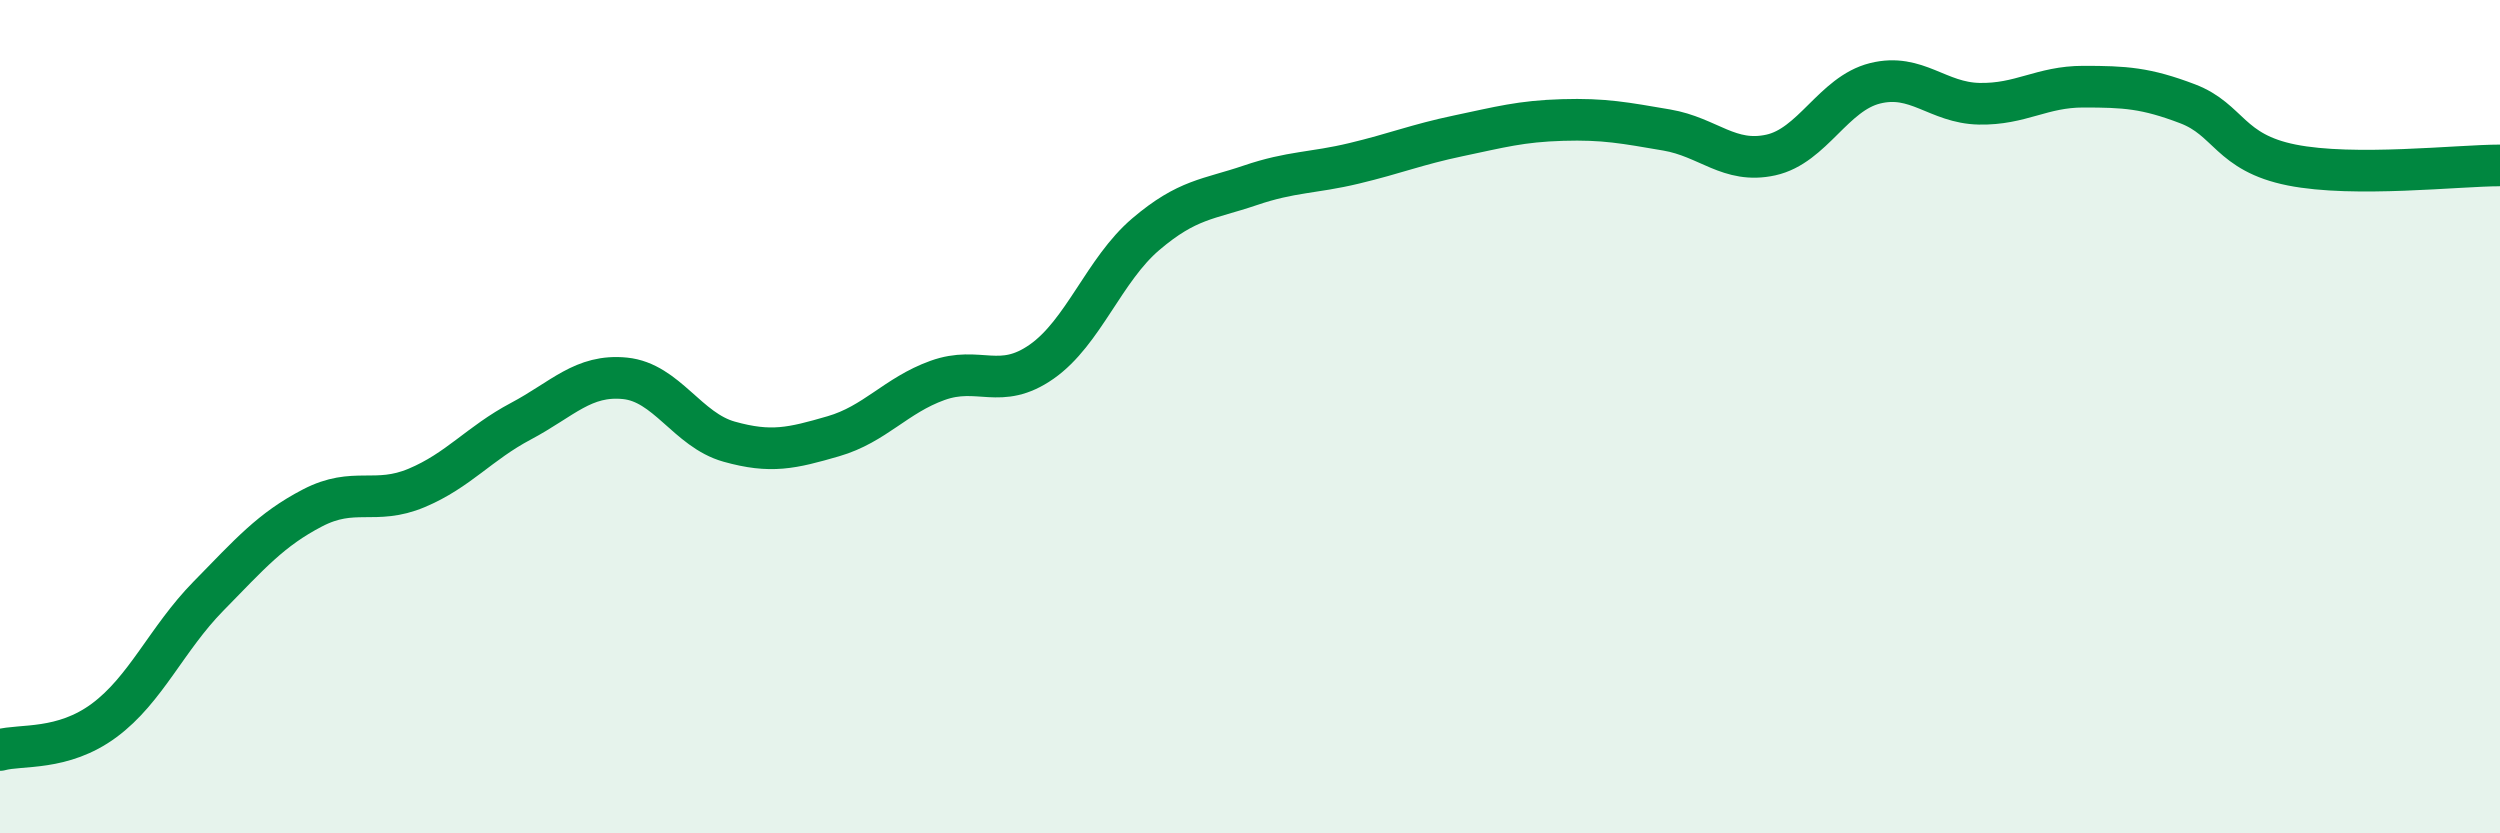 
    <svg width="60" height="20" viewBox="0 0 60 20" xmlns="http://www.w3.org/2000/svg">
      <path
        d="M 0,18 C 0.5,17.86 1.5,18.03 2.5,17.29 C 3.5,16.55 4,15.33 5,14.31 C 6,13.29 6.5,12.71 7.5,12.19 C 8.5,11.67 9,12.13 10,11.71 C 11,11.29 11.5,10.64 12.5,10.11 C 13.5,9.58 14,8.98 15,9.08 C 16,9.18 16.5,10.32 17.5,10.6 C 18.5,10.88 19,10.76 20,10.47 C 21,10.18 21.5,9.49 22.5,9.13 C 23.5,8.77 24,9.38 25,8.68 C 26,7.98 26.5,6.47 27.5,5.62 C 28.5,4.77 29,4.79 30,4.45 C 31,4.11 31.5,4.16 32.5,3.92 C 33.5,3.68 34,3.47 35,3.26 C 36,3.05 36.5,2.91 37.5,2.88 C 38.5,2.85 39,2.95 40,3.12 C 41,3.29 41.5,3.94 42.5,3.72 C 43.5,3.5 44,2.25 45,2 C 46,1.75 46.5,2.47 47.5,2.49 C 48.5,2.51 49,2.08 50,2.08 C 51,2.08 51.5,2.11 52.5,2.49 C 53.5,2.87 53.5,3.66 55,3.96 C 56.5,4.26 59,3.97 60,3.97L60 20L0 20Z"
        fill="#008740"
        opacity="0.1"
        stroke-linecap="round"
        stroke-linejoin="round"
      />
      <path
        d="M 0,18 C 0.5,17.86 1.5,18.03 2.5,17.29 C 3.5,16.55 4,15.33 5,14.31 C 6,13.29 6.5,12.71 7.5,12.19 C 8.5,11.67 9,12.13 10,11.71 C 11,11.29 11.5,10.64 12.5,10.11 C 13.5,9.58 14,8.98 15,9.08 C 16,9.18 16.5,10.32 17.5,10.6 C 18.5,10.88 19,10.76 20,10.47 C 21,10.18 21.5,9.49 22.5,9.13 C 23.5,8.77 24,9.38 25,8.68 C 26,7.98 26.5,6.47 27.5,5.62 C 28.5,4.77 29,4.79 30,4.45 C 31,4.11 31.5,4.16 32.5,3.92 C 33.5,3.68 34,3.47 35,3.26 C 36,3.05 36.5,2.91 37.5,2.88 C 38.5,2.85 39,2.95 40,3.12 C 41,3.29 41.5,3.94 42.5,3.72 C 43.5,3.5 44,2.25 45,2 C 46,1.75 46.5,2.47 47.5,2.49 C 48.5,2.51 49,2.08 50,2.08 C 51,2.08 51.5,2.11 52.5,2.49 C 53.5,2.87 53.5,3.66 55,3.96 C 56.5,4.26 59,3.97 60,3.97"
        stroke="#008740"
        stroke-width="1"
        fill="none"
        stroke-linecap="round"
        stroke-linejoin="round"
      />
    </svg>
  